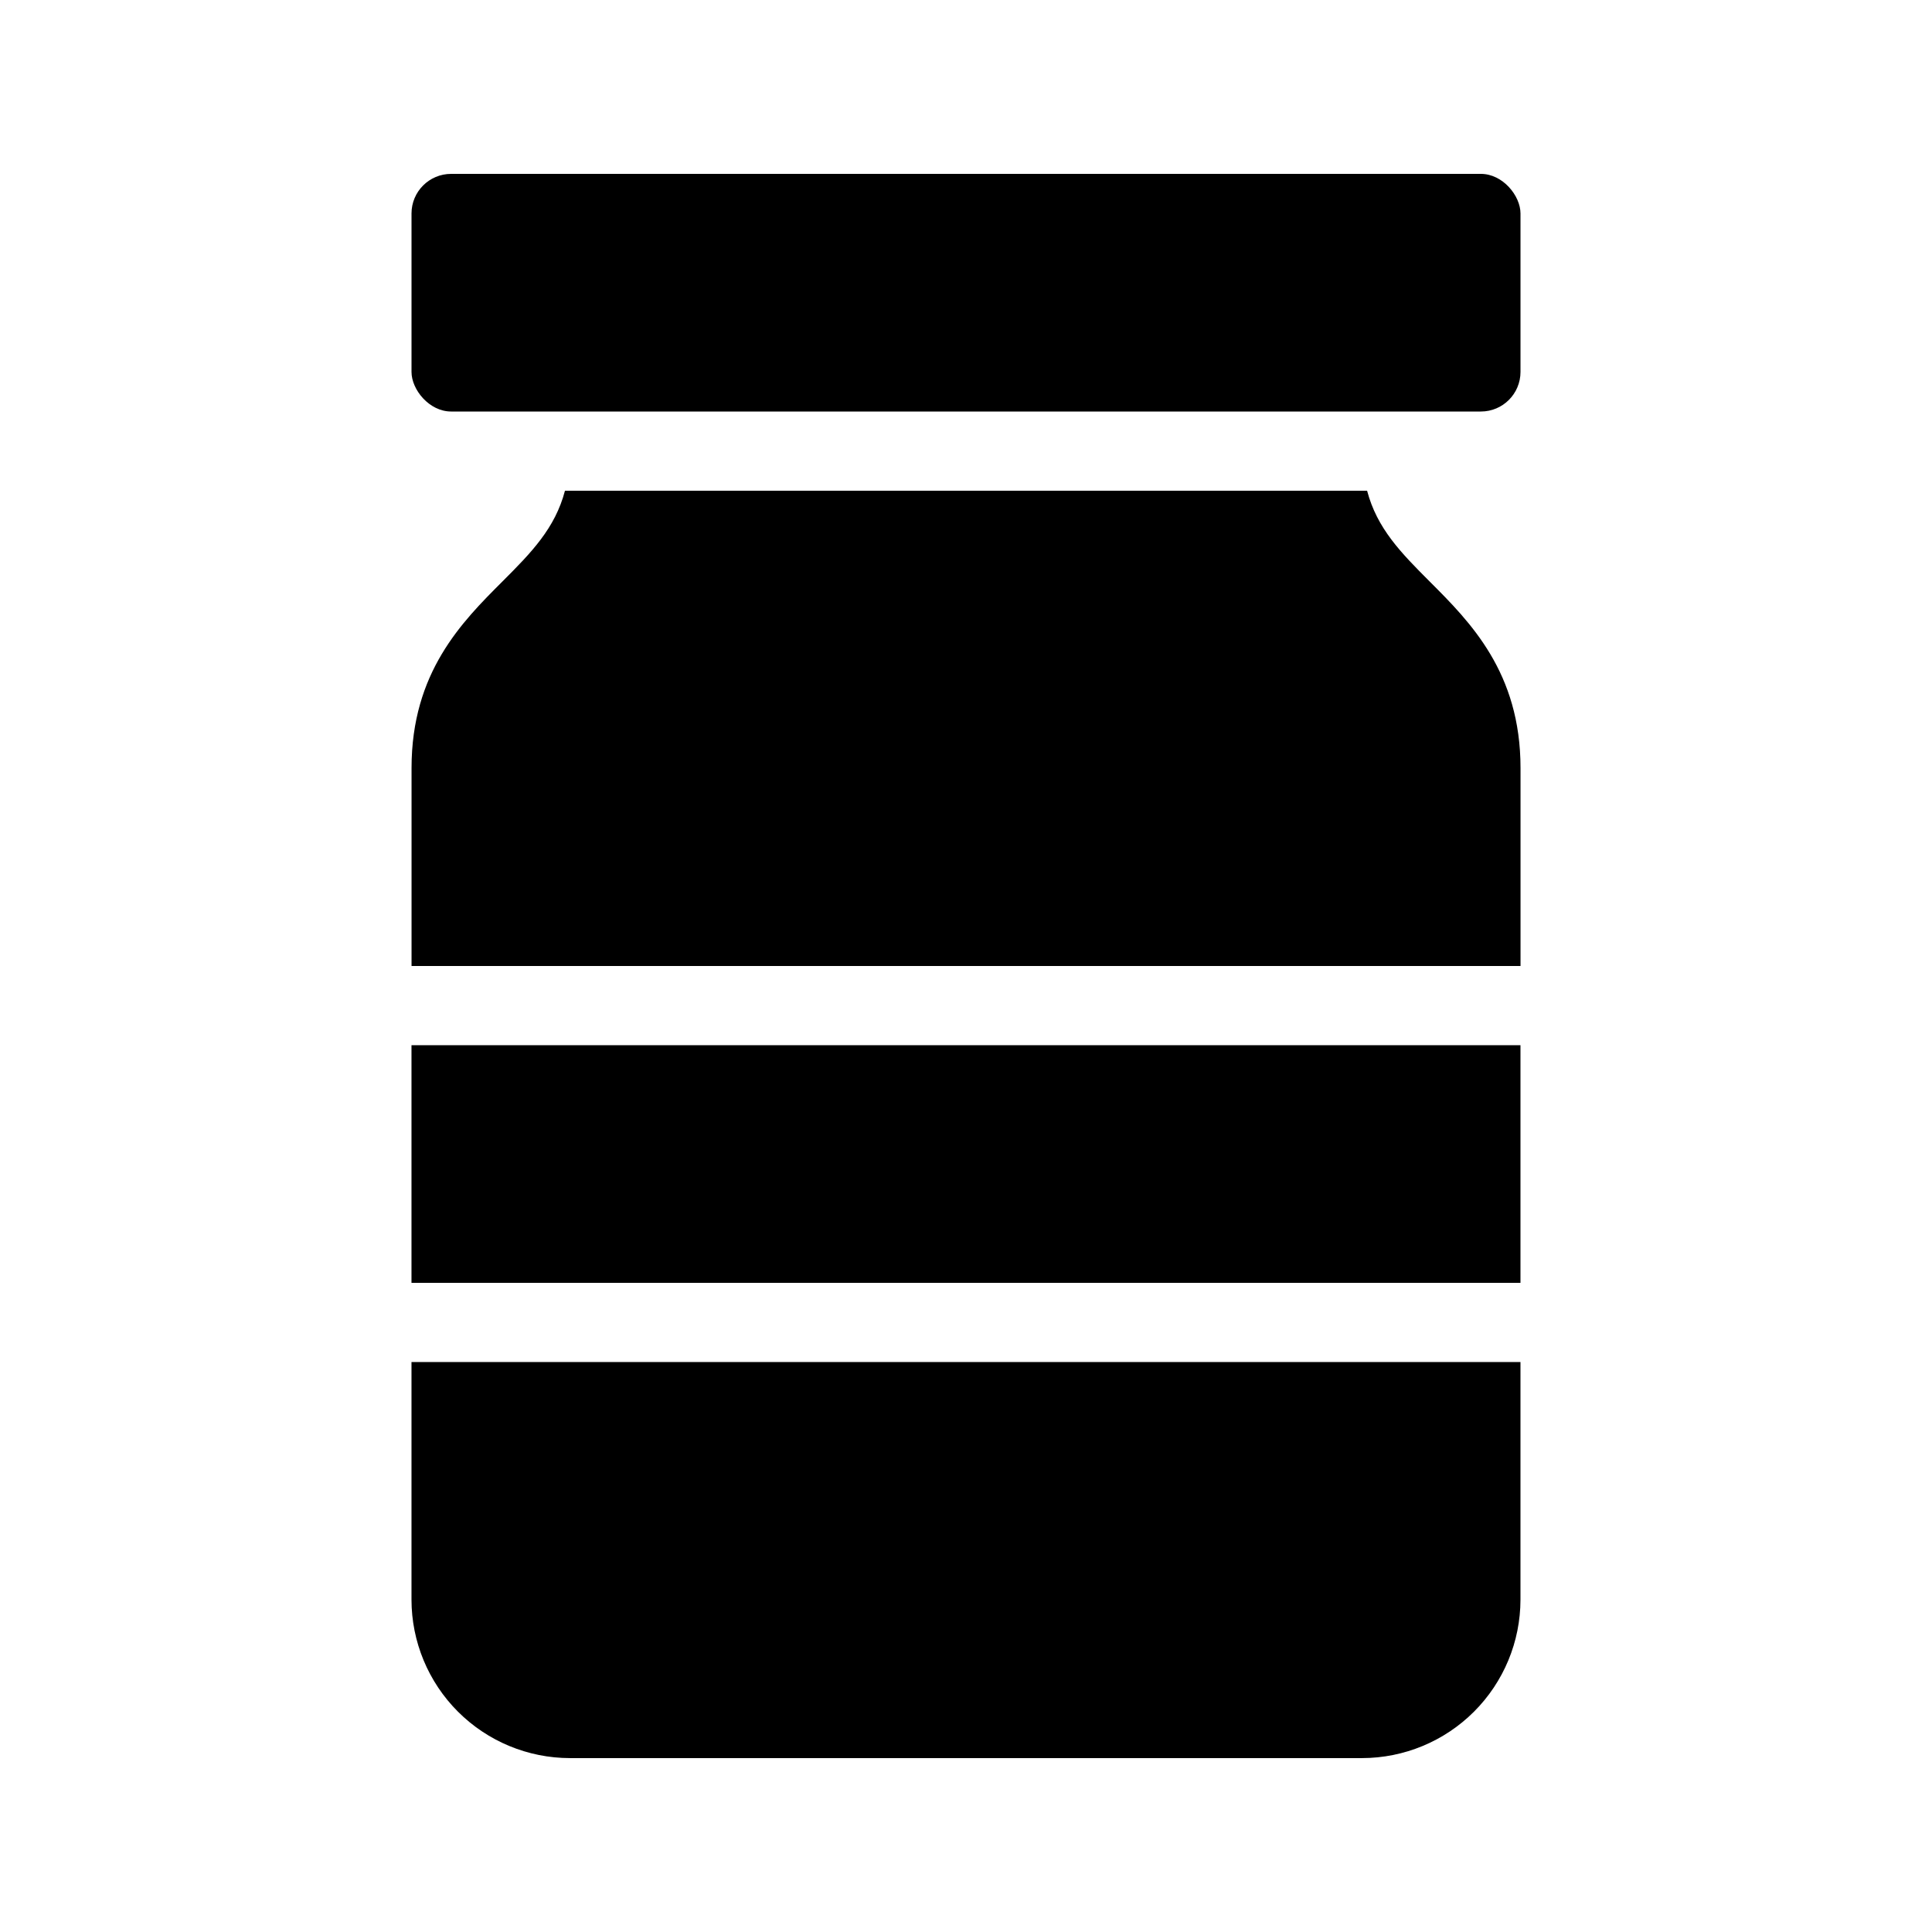 <?xml version="1.0" encoding="UTF-8"?>
<!-- Uploaded to: ICON Repo, www.iconrepo.com, Generator: ICON Repo Mixer Tools -->
<svg fill="#000000" width="800px" height="800px" version="1.1" viewBox="144 144 512 512" xmlns="http://www.w3.org/2000/svg">
 <g>
  <path d="m263.55 190.08h272.9c5.797 0 10.496 5.797 10.496 10.496v41.984c0 5.797-4.699 10.496-10.496 10.496h-272.9c-5.797 0-10.496-5.797-10.496-10.496v-41.984c0-5.797 4.699-10.496 10.496-10.496z"/>
  <path d="m253.05 420.99h293.89v62.977h-293.89z"/>
  <path d="m506.29 274.05h-212.57c-2.617 9.977-8.961 16.438-16.59 24.066-10.723 10.723-24.066 24.066-24.066 49.406v52.48h293.89v-52.48c0-25.34-13.348-38.684-24.066-49.406-7.629-7.629-13.973-14.09-16.59-24.066z"/>
  <path d="m253.05 567.93c0.012 11.133 4.438 21.805 12.309 29.676 7.871 7.871 18.543 12.297 29.676 12.309h209.92c11.133-0.012 21.805-4.438 29.676-12.309 7.871-7.871 12.301-18.543 12.309-29.676v-62.977h-293.89z"/>
 </g>
</svg>